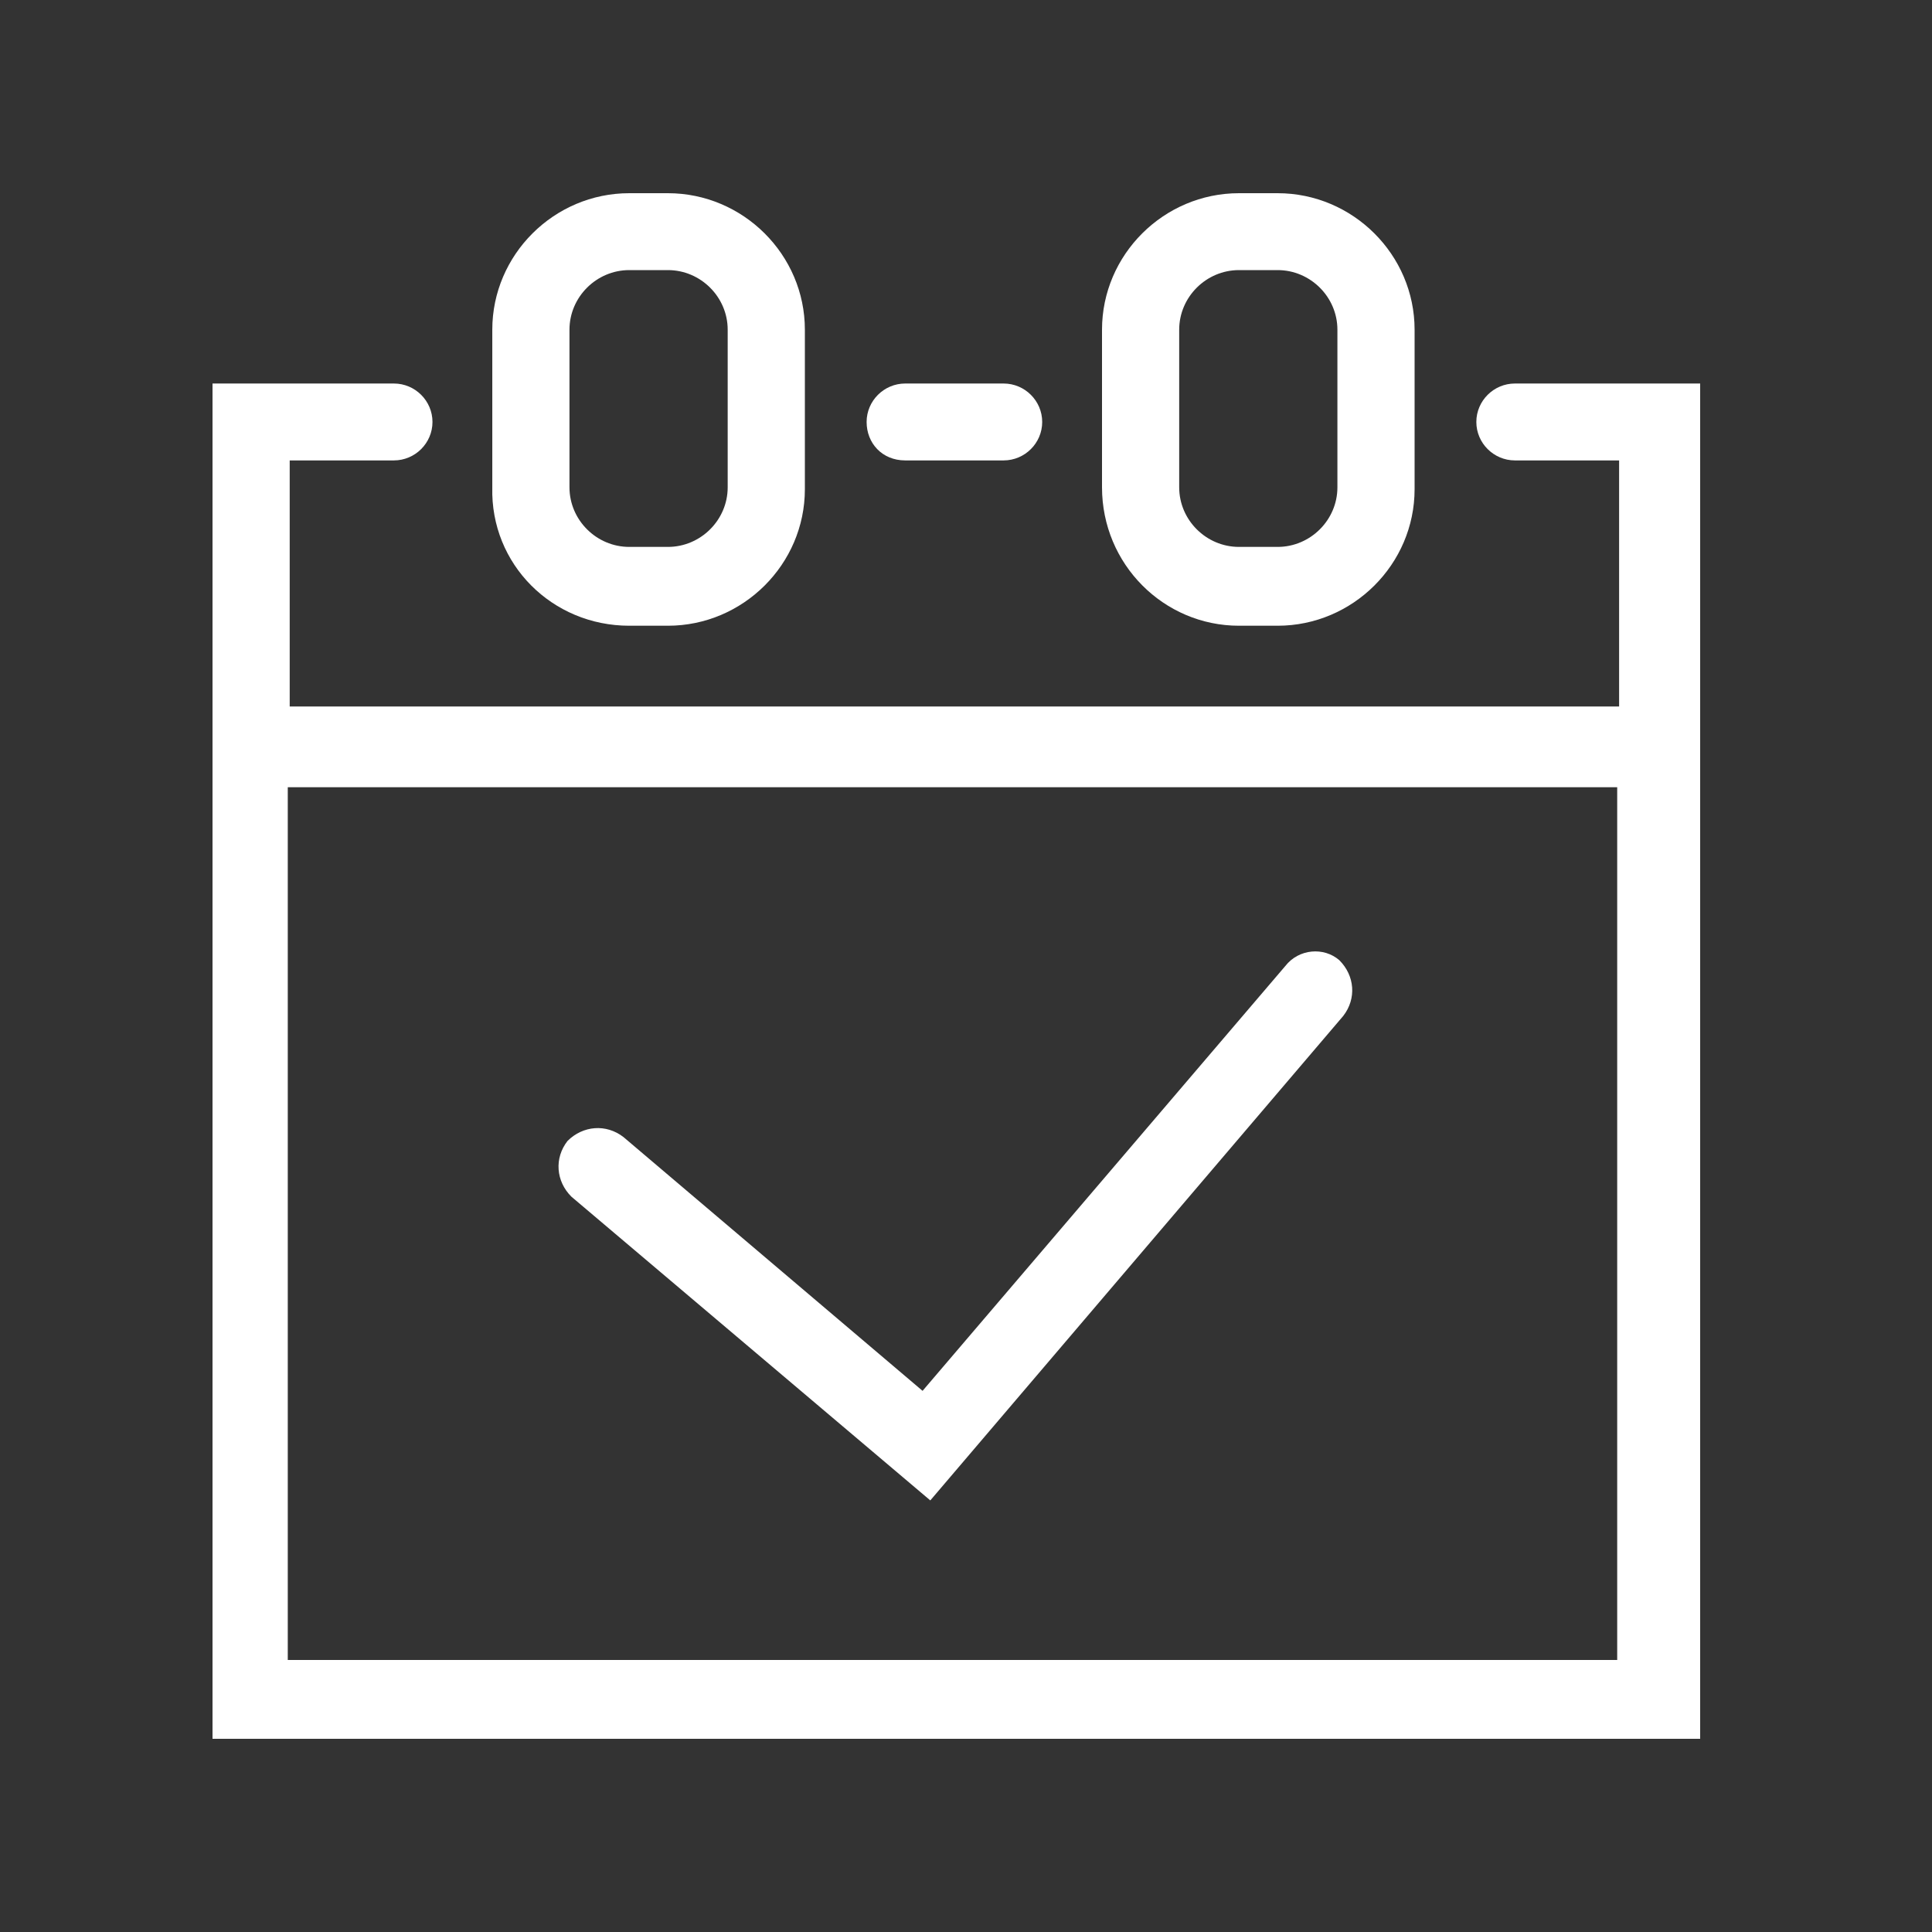 <svg role="img" aria-label="Dailygames category" width="100" height="100" viewBox="0 0 100 100" fill="none" xmlns="http://www.w3.org/2000/svg">
<rect x="0" y="0" width="100" height="100" fill="#333333" stroke="none"/>
<path d="M66.528 50L47.752 71.99L32.272 58.855C31.373 58.159 30.175 58.258 29.376 59.054C28.677 59.95 28.777 61.144 29.576 61.94L48.152 77.661L69.524 52.587C70.223 51.691 70.123 50.497 69.324 49.701C68.525 49.005 67.227 49.104 66.528 50Z" fill="white"/>
<path d="M64.131 32.388H66.128C70.023 32.388 73.219 29.204 73.219 25.323V17.065C73.219 13.184 70.023 10 66.128 10H64.131C60.236 10 57.04 13.184 57.04 17.065V25.224C57.04 29.204 60.236 32.388 64.131 32.388ZM61.035 17.065C61.035 15.373 62.433 13.98 64.131 13.98H66.128C67.826 13.98 69.224 15.373 69.224 17.065V25.224C69.224 26.915 67.826 28.308 66.128 28.308H64.131C62.433 28.308 61.035 26.915 61.035 25.224V17.065Z" fill="white"/>
<path d="M32.572 32.388H34.569C38.464 32.388 41.66 29.204 41.66 25.323V17.065C41.66 13.184 38.464 10 34.569 10H32.572C28.677 10 25.481 13.184 25.481 17.065V25.224C25.381 29.204 28.577 32.388 32.572 32.388ZM29.476 17.065C29.476 15.373 30.874 13.98 32.572 13.98H34.569C36.267 13.98 37.665 15.373 37.665 17.065V25.224C37.665 26.915 36.267 28.308 34.569 28.308H32.572C30.874 28.308 29.476 26.915 29.476 25.224V17.065Z" fill="white"/>
<path d="M46.853 23.831H51.947C53.045 23.831 53.944 22.935 53.944 21.841C53.944 20.746 53.045 19.851 51.947 19.851H46.853C45.755 19.851 44.856 20.746 44.856 21.841C44.856 22.935 45.655 23.831 46.853 23.831Z" fill="white"/>
<path d="M78.412 19.851C77.314 19.851 76.415 20.746 76.415 21.841C76.415 22.935 77.314 23.831 78.412 23.831H83.805V36.567H14.995V23.831H20.388C21.486 23.831 22.385 22.935 22.385 21.841C22.385 20.746 21.486 19.851 20.388 19.851H11V90H88V19.851H78.412ZM14.895 85.821V40.746H83.706V85.92H14.895V85.821Z" fill="white"/>
</svg>
